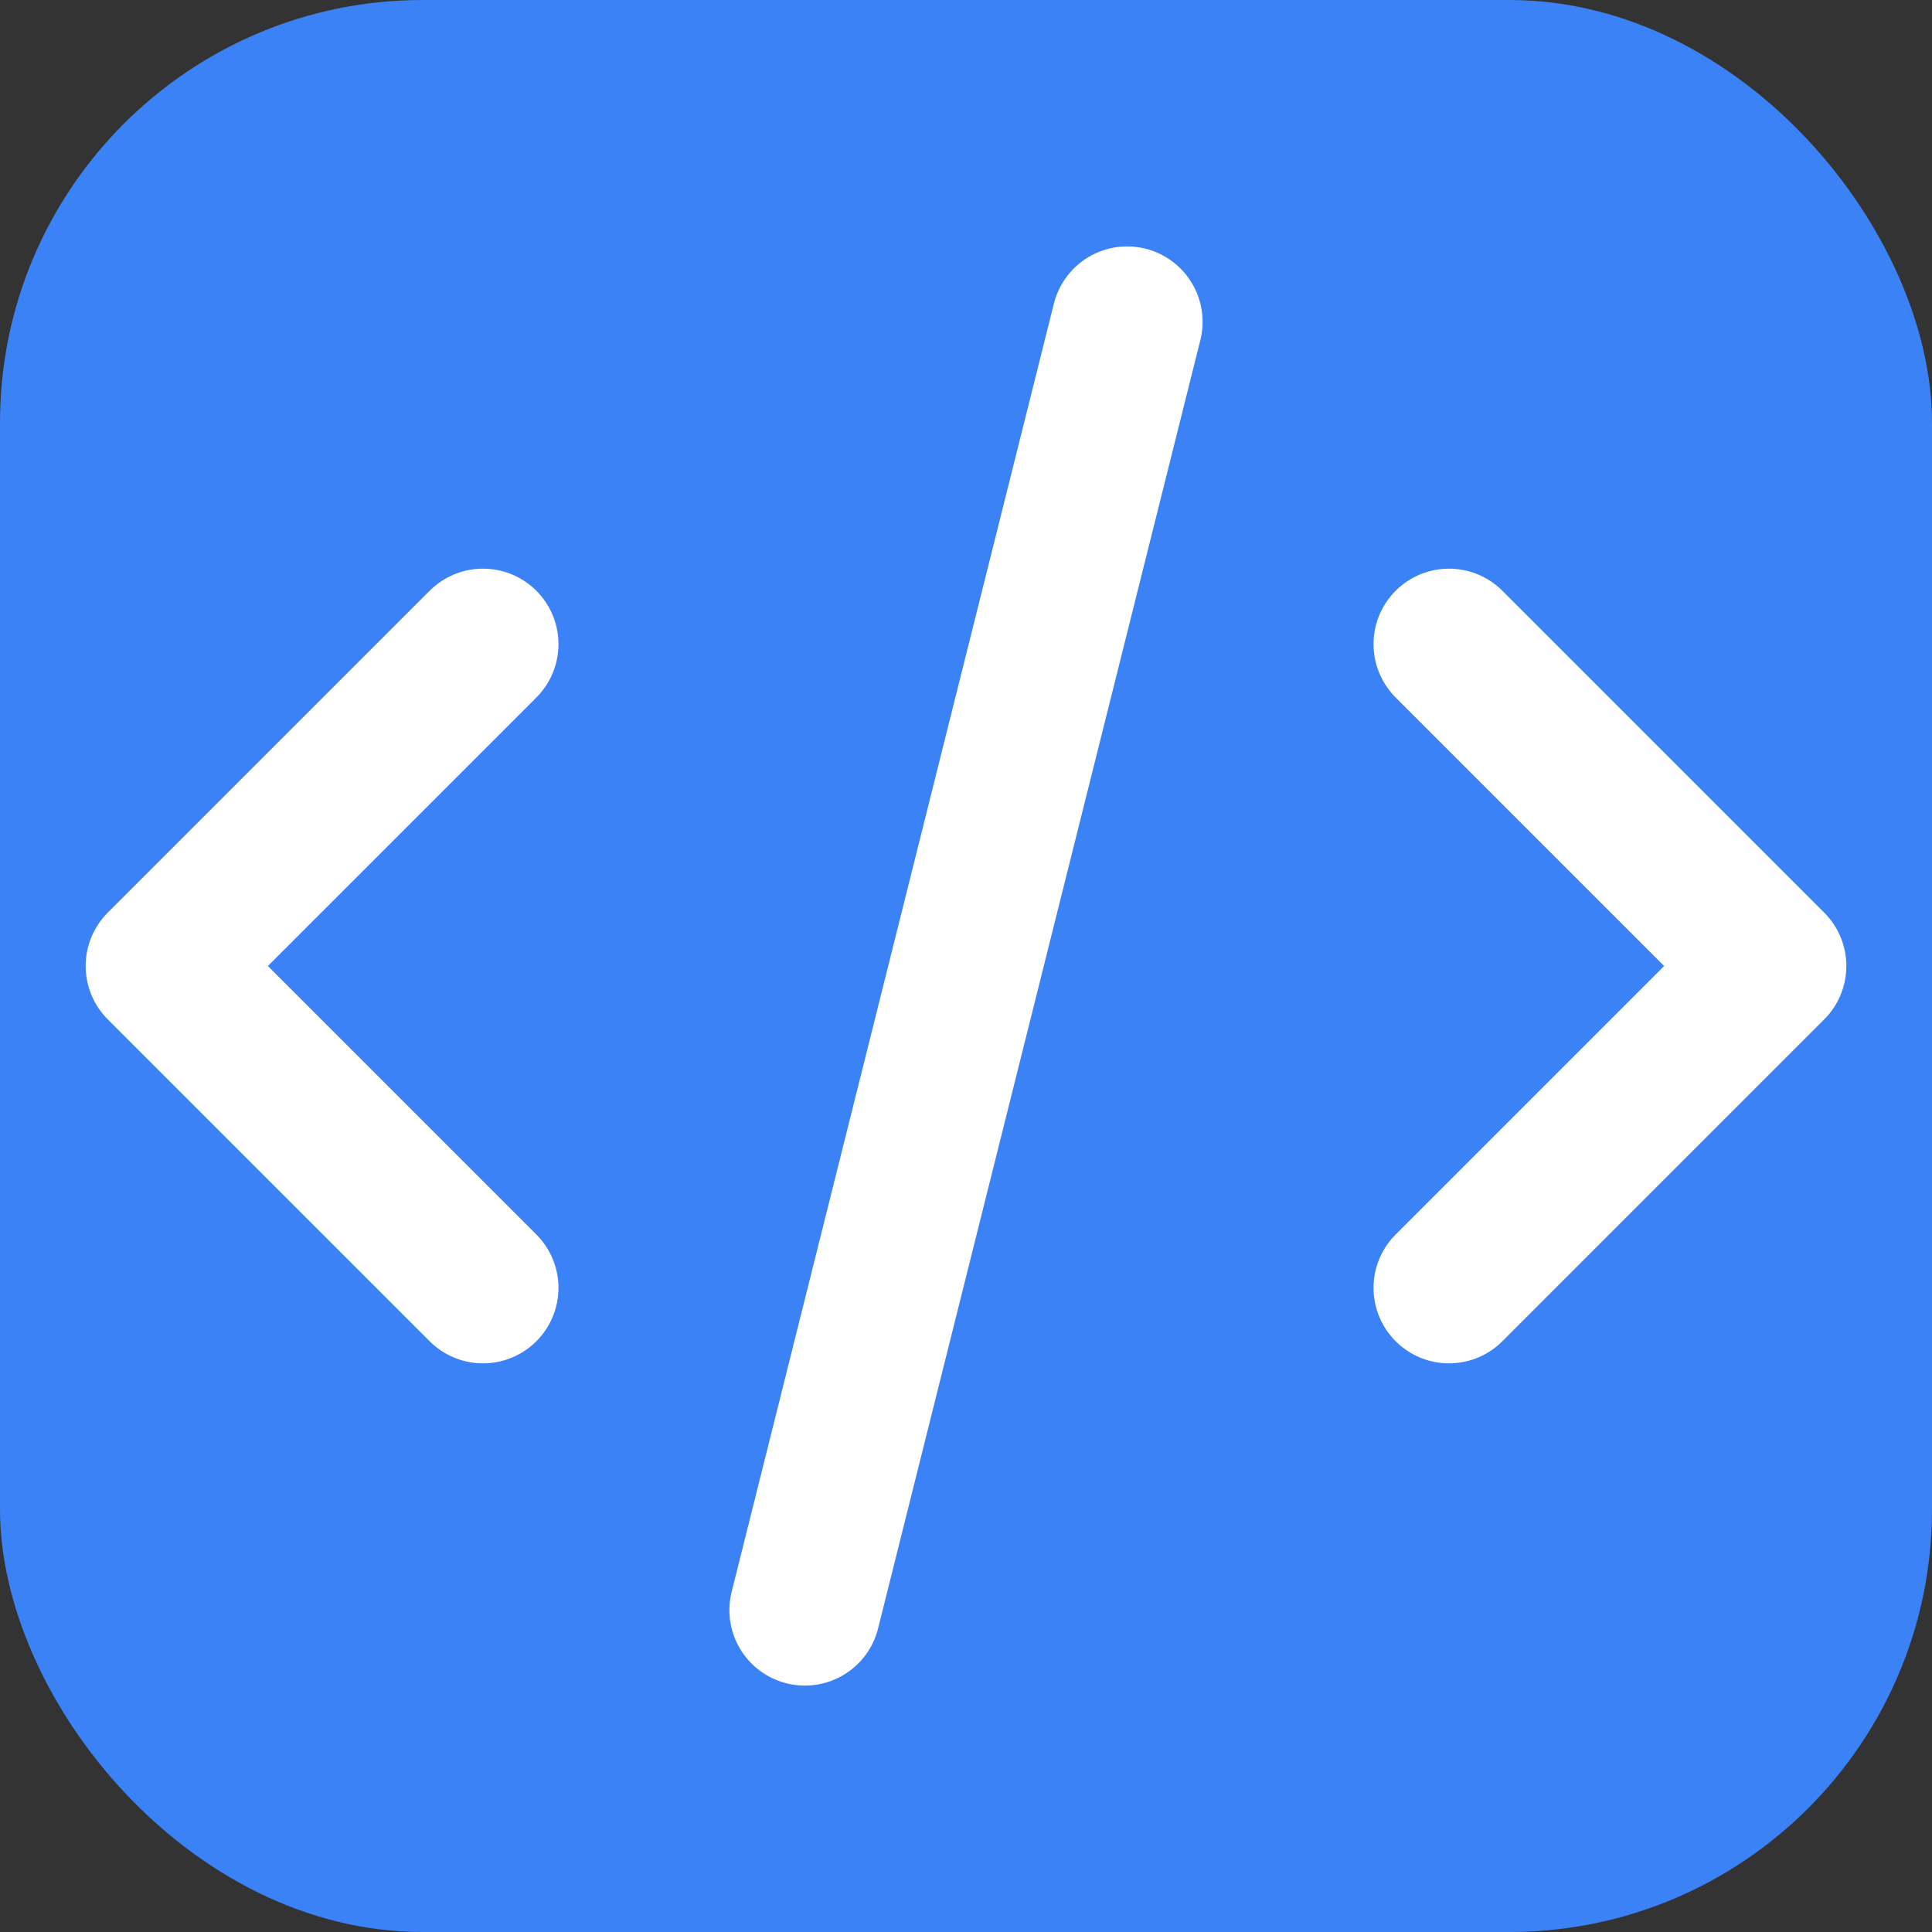 <svg xmlns="http://www.w3.org/2000/svg" viewBox="0 0 512 512">
  <rect x="0" y="0" width="512" height="512" fill="#333333" stroke="none"/>
  <rect width="512" height="512" rx="112" fill="#3b82f6" />
  <path d="M213.3 426.7l85.4-341.4M384 170.7l85.3 85.3-85.3 85.3M128 341.3L42.7 256 128 170.7" 
        fill="none" stroke="#ffffff" stroke-width="40" stroke-linecap="round" stroke-linejoin="round" />
</svg>
